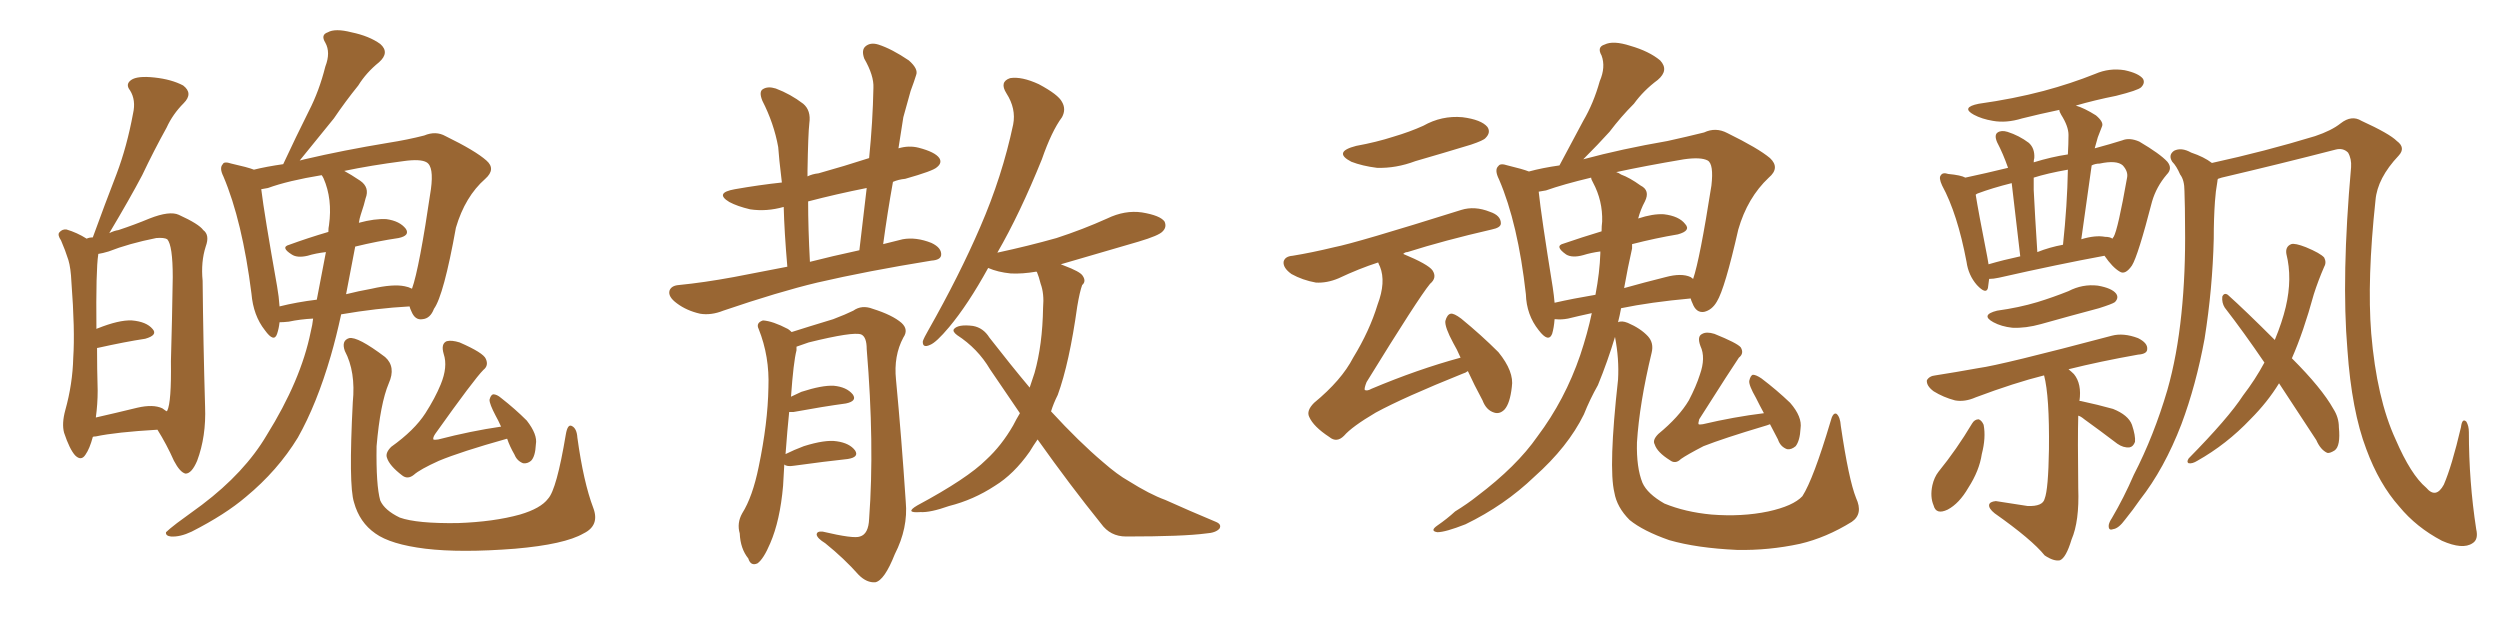 <svg xmlns="http://www.w3.org/2000/svg" xmlns:xlink="http://www.w3.org/1999/xlink" width="600" height="150"><path fill="#996633" padding="10" d="M22.27 104.88L22.27 104.88Q21.53 107.67 20.51 109.13L20.51 109.13Q19.48 110.74 18.02 109.28L18.02 109.28Q16.70 107.81 15.38 103.86L15.38 103.86Q14.79 101.66 15.67 98.44L15.67 98.44Q17.43 92.14 17.58 85.84L17.58 85.84Q18.02 79.25 17.14 67.68L17.14 67.68Q16.99 64.31 16.41 62.40L16.41 62.40Q15.67 60.06 14.65 57.71L14.65 57.71Q13.77 56.40 14.21 55.81L14.21 55.81Q14.94 54.93 15.97 55.08L15.97 55.08Q18.46 55.81 20.80 57.28L20.80 57.28Q21.39 56.98 22.27 56.98L22.27 56.98Q25.20 48.93 27.98 41.75L27.98 41.75Q30.47 35.16 31.93 27.25L31.93 27.25Q32.67 24.02 31.20 21.68L31.20 21.68Q30.03 20.21 31.49 19.19L31.49 19.19Q32.96 18.16 37.06 18.60L37.06 18.60Q41.16 19.04 43.95 20.51L43.95 20.51Q46.44 22.41 44.09 24.76L44.09 24.76Q41.46 27.39 39.99 30.62L39.99 30.62Q36.91 36.18 34.13 42.04L34.13 42.04Q31.20 47.61 26.22 55.96L26.22 55.96Q27.39 55.37 28.42 55.22L28.42 55.22Q32.37 53.91 35.89 52.44L35.89 52.44Q40.72 50.54 42.92 51.56L42.92 51.56Q47.75 53.76 48.78 55.22L48.78 55.22Q50.39 56.40 49.37 59.18L49.37 59.18Q48.19 62.84 48.63 67.38L48.63 67.38Q48.78 82.47 49.22 97.56L49.22 97.56Q49.51 104.74 47.31 110.60L47.31 110.60Q46.00 113.67 44.53 113.67L44.53 113.67Q43.21 113.38 41.75 110.60L41.75 110.60Q39.99 106.64 37.79 103.13L37.79 103.13Q27.83 103.71 23.00 104.74L23.00 104.74Q22.41 104.74 22.27 104.88ZM38.96 98.00L38.96 98.00Q39.40 98.29 39.99 98.73L39.99 98.73Q39.99 98.58 40.14 98.58L40.14 98.58Q41.16 96.53 41.02 86.72L41.02 86.72Q41.31 76.76 41.46 66.50L41.46 66.50Q41.46 58.89 40.14 57.42L40.14 57.42Q39.40 56.98 37.50 57.13L37.50 57.13Q30.91 58.45 26.07 60.35L26.07 60.35Q24.61 60.79 23.58 60.94L23.58 60.94Q23.58 60.94 23.58 61.08L23.58 61.08Q23.00 64.75 23.14 78.96L23.14 78.96Q23.29 78.81 23.44 78.81L23.44 78.81Q28.56 76.76 31.64 76.90L31.64 76.90Q35.16 77.20 36.62 78.96L36.62 78.96Q37.94 80.42 34.86 81.30L34.86 81.30Q30.03 82.03 23.44 83.50L23.44 83.50Q23.44 83.50 23.29 83.50L23.29 83.50Q23.29 88.48 23.44 93.75L23.44 93.75Q23.44 96.97 23.00 100.20L23.00 100.20Q27.54 99.17 32.96 97.85L32.96 97.85Q36.77 96.97 38.96 98.00ZM75.15 76.46L75.15 76.46Q72.07 76.61 69.29 77.20L69.29 77.20Q67.97 77.34 67.09 77.34L67.09 77.34Q66.94 78.81 66.50 80.13L66.50 80.13Q65.77 82.32 63.57 79.25L63.57 79.25Q60.79 75.73 60.35 70.46L60.35 70.46Q58.15 53.03 53.61 42.33L53.61 42.33Q52.59 40.28 53.47 39.40L53.47 39.40Q53.76 38.67 55.52 39.26L55.52 39.26Q59.47 40.14 60.94 40.72L60.94 40.72Q63.87 39.99 67.97 39.40L67.97 39.40Q71.04 32.81 74.12 26.66L74.12 26.66Q76.61 21.83 78.08 15.97L78.08 15.97Q79.39 12.60 78.08 10.25L78.08 10.25Q76.90 8.35 78.66 7.76L78.66 7.76Q80.42 6.74 84.38 7.76L84.38 7.76Q88.62 8.64 91.26 10.55L91.26 10.55Q93.60 12.60 90.97 14.94L90.97 14.94Q87.89 17.43 85.99 20.51L85.99 20.51Q82.91 24.32 80.13 28.42L80.13 28.42Q76.90 32.37 71.92 38.53L71.92 38.53Q72.51 38.38 73.10 38.23L73.10 38.23Q82.47 36.04 93.16 34.28L93.16 34.28Q97.85 33.54 101.81 32.52L101.81 32.52Q104.59 31.35 106.93 32.67L106.93 32.67Q114.11 36.18 116.75 38.53L116.75 38.53Q119.09 40.58 116.46 42.92L116.46 42.92Q111.62 47.17 109.42 54.64L109.42 54.64Q106.49 70.90 104.15 74.12L104.15 74.12Q103.27 76.46 101.37 76.61L101.37 76.61Q99.61 76.90 98.73 74.71L98.73 74.71Q98.44 74.12 98.29 73.54L98.29 73.54Q90.38 73.97 81.88 75.44L81.88 75.44Q80.71 80.86 79.39 85.40L79.39 85.40Q76.03 96.97 71.48 105.03L71.48 105.03Q66.65 112.94 59.03 119.24L59.03 119.24Q54.05 123.49 46.00 127.59L46.00 127.59Q43.21 128.91 41.02 128.76L41.02 128.76Q39.70 128.61 39.84 127.73L39.84 127.73Q40.58 127.00 42.48 125.54L42.48 125.54Q45.26 123.49 48.49 121.14L48.49 121.14Q58.74 113.38 64.01 104.44L64.01 104.44Q72.22 91.26 74.56 79.69L74.56 79.69Q75 77.93 75.15 76.46ZM85.25 59.18L85.25 59.18Q84.08 65.19 83.06 70.61L83.06 70.61Q85.99 69.87 89.21 69.29L89.21 69.29Q94.34 68.12 97.12 68.70L97.12 68.70Q98.00 68.85 98.88 69.29L98.88 69.29Q100.63 64.45 103.42 45.41L103.42 45.41Q104.15 39.99 102.39 38.96L102.39 38.96Q100.93 38.09 96.83 38.67L96.83 38.67Q88.92 39.70 82.62 41.02L82.62 41.02Q84.23 41.89 86.43 43.36L86.43 43.36Q88.77 44.97 87.74 47.61L87.74 47.61Q87.45 48.93 86.57 51.56L86.57 51.56Q86.28 52.44 86.13 53.47L86.13 53.47Q89.94 52.44 92.72 52.59L92.72 52.59Q95.95 53.03 97.41 54.93L97.41 54.93Q98.44 56.54 95.65 57.13L95.65 57.13Q90.67 57.86 85.25 59.18ZM77.64 42.77L77.64 42.77Q77.34 42.19 77.20 42.04L77.20 42.04Q69.14 43.36 64.31 45.12L64.31 45.12Q63.57 45.26 62.70 45.41L62.70 45.41Q63.43 51.42 66.50 68.70L66.50 68.70Q66.94 71.19 67.09 73.54L67.09 73.54Q71.19 72.51 76.03 71.92L76.03 71.92Q77.34 65.04 78.22 60.50L78.22 60.50Q75.73 60.79 73.83 61.38L73.83 61.38Q71.34 61.96 70.02 61.08L70.02 61.08Q67.24 59.33 69.43 58.74L69.43 58.74Q73.83 57.13 78.81 55.66L78.81 55.66Q78.81 54.64 78.96 54.05L78.96 54.05Q79.83 47.75 77.64 42.77ZM142.38 121.88L142.38 121.88Q143.99 126.12 140.04 128.03L140.04 128.03Q135.50 130.66 123.63 131.69L123.63 131.69Q110.60 132.71 102.10 131.69L102.10 131.69Q93.75 130.66 90.09 128.03L90.09 128.03Q86.28 125.39 84.96 120.56L84.96 120.56Q83.64 116.46 84.67 96.53L84.67 96.53Q85.40 89.21 82.76 84.23L82.76 84.23Q81.88 81.74 83.79 81.15L83.79 81.15Q85.84 80.71 92.43 85.69L92.43 85.69Q95.07 88.04 93.31 91.99L93.31 91.99Q91.26 96.83 90.38 107.08L90.38 107.08Q90.23 116.46 91.26 120.12L91.26 120.12Q92.29 122.46 95.95 124.22L95.95 124.22Q100.05 125.68 109.86 125.54L109.86 125.54Q118.51 125.24 124.80 123.49L124.80 123.49Q129.79 122.02 131.54 119.68L131.54 119.68Q133.59 117.48 135.79 104.30L135.79 104.30Q136.23 101.66 137.26 102.25L137.26 102.25Q138.43 102.83 138.57 105.03L138.57 105.03Q140.04 115.72 142.38 121.88ZM121.73 105.32L121.73 105.32L121.73 105.32Q121.58 105.32 121.58 105.32L121.58 105.32Q110.60 108.40 105.32 110.60L105.32 110.60Q100.78 112.65 99.32 113.96L99.32 113.96Q97.85 115.14 96.53 114.11L96.53 114.11Q93.46 111.77 92.87 109.86L92.87 109.86Q92.43 108.69 93.90 107.23L93.90 107.23Q99.46 103.27 102.10 99.17L102.10 99.17Q104.44 95.51 105.76 92.29L105.76 92.29Q107.52 88.04 106.49 84.96L106.49 84.96Q105.76 82.47 107.23 81.88L107.23 81.88Q108.40 81.59 110.30 82.18L110.30 82.18Q116.02 84.67 116.60 86.13L116.60 86.13Q117.33 87.74 116.02 88.77L116.02 88.77Q113.82 90.97 104.44 104.15L104.44 104.15Q103.86 105.03 104.00 105.47L104.00 105.47Q104.30 105.62 105.18 105.47L105.18 105.47Q113.09 103.42 120.26 102.39L120.26 102.39Q119.53 100.78 118.95 99.76L118.95 99.76Q117.48 96.97 117.48 95.95L117.48 95.95Q117.77 94.78 118.36 94.63L118.36 94.63Q119.24 94.63 120.26 95.51L120.26 95.51Q123.63 98.14 126.42 100.93L126.42 100.93Q129.05 104.30 128.61 106.64L128.61 106.64Q128.47 109.57 127.44 110.60L127.44 110.60Q126.56 111.33 125.54 111.18L125.54 111.18Q124.07 110.60 123.49 109.13L123.49 109.13Q122.31 107.08 121.73 105.32ZM188.96 64.01L188.96 64.01Q188.23 55.52 188.09 49.66L188.09 49.66Q183.98 50.83 180.03 50.24L180.03 50.24Q176.95 49.51 175.05 48.49L175.05 48.49Q171.39 46.29 176.37 45.41L176.37 45.41Q182.23 44.38 187.65 43.80L187.65 43.80Q186.91 37.65 186.77 35.30L186.77 35.30Q185.74 29.59 182.96 24.17L182.96 24.17Q182.08 21.97 183.11 21.39L183.11 21.39Q184.28 20.65 186.18 21.24L186.18 21.24Q189.70 22.56 192.77 24.90L192.77 24.90Q194.68 26.51 194.24 29.59L194.24 29.59Q193.95 32.08 193.80 41.02L193.80 41.02Q193.80 41.75 193.80 42.33L193.80 42.33Q194.97 41.75 196.44 41.60L196.44 41.60Q202.73 39.84 208.59 37.94L208.59 37.94Q209.47 29.15 209.62 21.09L209.62 21.09Q209.77 18.16 207.42 14.06L207.42 14.06Q206.69 12.01 207.71 11.13L207.71 11.13Q208.89 10.11 210.79 10.69L210.79 10.69Q214.01 11.72 218.12 14.50L218.12 14.50Q220.46 16.55 219.87 18.02L219.87 18.02Q219.43 19.48 218.55 21.83L218.55 21.83Q217.82 24.46 216.80 28.13L216.80 28.13Q216.21 31.93 215.63 35.60L215.63 35.60Q218.12 34.86 220.46 35.45L220.46 35.45Q224.41 36.47 225.44 37.94L225.44 37.94Q226.17 39.11 224.85 40.14L224.85 40.14Q223.97 41.02 217.24 42.92L217.24 42.92Q215.63 43.07 214.31 43.65L214.31 43.65Q212.99 50.98 211.96 58.59L211.96 58.59Q214.31 58.01 216.65 57.42L216.65 57.42Q219.87 56.84 223.54 58.30L223.54 58.30Q226.03 59.47 225.88 61.23L225.88 61.23Q225.73 62.40 223.54 62.55L223.54 62.55Q208.15 65.04 196.14 67.82L196.14 67.82Q186.91 70.02 173.58 74.56L173.58 74.56Q170.65 75.73 168.02 75.29L168.02 75.29Q164.79 74.56 162.45 72.80L162.45 72.80Q160.25 71.19 160.69 69.73L160.69 69.73Q161.13 68.55 162.89 68.41L162.89 68.41Q168.90 67.82 176.07 66.50L176.07 66.50Q179.15 65.92 188.96 64.01ZM194.38 62.84L194.38 62.84Q199.51 61.52 206.25 60.06L206.25 60.06Q207.13 52.29 208.01 45.12L208.01 45.12Q200.68 46.58 193.95 48.34L193.95 48.34Q193.95 54.79 194.38 62.84ZM188.23 111.47L188.23 111.47Q188.09 113.82 187.94 116.60L187.94 116.60Q187.21 124.95 184.86 130.37L184.86 130.37Q183.25 134.18 181.79 135.21L181.79 135.21Q180.18 135.94 179.59 134.03L179.59 134.03Q177.69 131.69 177.54 128.03L177.54 128.03Q176.81 125.54 178.13 123.19L178.13 123.19Q180.62 119.24 182.08 112.06L182.08 112.06Q184.28 101.51 184.42 93.02L184.42 93.02Q184.72 85.55 182.08 78.96L182.08 78.96Q181.35 77.49 183.11 76.90L183.11 76.90Q185.45 77.05 189.11 78.96L189.11 78.96Q189.55 79.25 189.99 79.69L189.99 79.69Q193.65 78.52 199.95 76.61L199.95 76.61Q203.03 75.44 204.79 74.56L204.79 74.56Q206.84 73.10 209.47 74.12L209.47 74.12Q214.16 75.59 216.36 77.49L216.36 77.49Q218.12 79.10 216.80 81.01L216.80 81.01Q214.45 85.40 215.04 91.11L215.04 91.11Q216.36 105.03 217.38 120.41L217.38 120.41Q217.97 126.71 214.75 133.01L214.75 133.01Q212.26 139.31 210.06 139.75L210.06 139.75Q208.01 139.89 206.10 137.99L206.10 137.99Q202.59 134.03 198.05 130.37L198.05 130.37Q196.14 129.20 196.00 128.32L196.00 128.32Q196.00 127.44 197.46 127.59L197.46 127.59Q204.93 129.35 206.40 128.76L206.40 128.76Q208.45 128.17 208.59 124.51L208.59 124.51Q209.91 106.64 208.01 83.79L208.01 83.79Q208.01 80.86 206.69 80.27L206.69 80.27Q204.79 79.54 194.09 82.18L194.09 82.18Q192.48 82.76 191.16 83.20L191.16 83.20Q191.16 83.50 191.16 84.08L191.16 84.08Q190.43 86.87 189.84 95.21L189.84 95.21Q191.02 94.63 192.33 94.04L192.33 94.04Q197.31 92.43 200.10 92.58L200.10 92.58Q203.17 92.87 204.64 94.63L204.64 94.63Q205.81 96.24 203.03 96.83L203.03 96.83Q197.61 97.56 190.43 98.88L190.43 98.88Q189.55 98.88 189.40 98.88L189.40 98.88Q188.96 103.13 188.53 108.98L188.53 108.98Q190.58 107.96 192.92 107.08L192.92 107.08Q198.05 105.47 200.83 105.91L200.83 105.91Q203.91 106.35 205.22 108.11L205.22 108.11Q206.25 109.72 203.47 110.16L203.47 110.16Q198.05 110.74 190.58 111.77L190.58 111.77Q188.82 112.06 188.23 111.47ZM249.02 105.47L249.02 105.47L249.02 105.47Q248.00 106.93 247.12 108.40L247.12 108.40Q243.31 113.82 238.77 116.60L238.77 116.60Q233.64 119.97 227.78 121.44L227.78 121.44Q223.24 123.05 220.90 122.90L220.90 122.90Q216.94 123.19 220.17 121.29L220.17 121.29Q232.18 114.84 236.72 110.30L236.72 110.30Q240.38 106.93 243.16 102.10L243.16 102.10Q243.90 100.63 244.78 99.17L244.78 99.17Q241.26 94.04 237.60 88.62L237.60 88.62Q234.67 83.64 229.69 80.42L229.69 80.42Q228.52 79.54 228.96 78.96L228.96 78.96Q229.98 77.78 233.50 78.22L233.50 78.22Q235.99 78.66 237.45 81.01L237.45 81.01Q242.58 87.60 247.12 93.02L247.12 93.02Q247.71 91.26 248.29 89.50L248.29 89.50Q250.20 82.76 250.34 73.83L250.34 73.83Q250.63 70.46 249.76 68.12L249.76 68.12Q249.32 66.36 248.88 65.33L248.88 65.33Q248.73 65.19 248.73 65.19L248.73 65.19Q245.36 65.77 242.58 65.63L242.58 65.63Q239.50 65.33 237.16 64.31L237.16 64.31Q232.32 73.10 227.78 78.52L227.78 78.52Q224.71 82.18 223.24 82.76L223.24 82.76Q221.34 83.64 221.48 81.88L221.48 81.88Q221.78 81.01 222.80 79.25L222.80 79.25Q230.27 66.06 235.25 54.49L235.25 54.49Q240.53 42.33 243.16 29.88L243.16 29.88Q243.90 26.07 241.55 22.41L241.55 22.41Q239.79 19.63 242.43 18.75L242.43 18.75Q245.21 18.31 249.32 20.21L249.32 20.21Q254.00 22.71 254.88 24.46L254.88 24.46Q255.91 26.22 254.88 28.13L254.88 28.13Q252.39 31.49 250.05 38.23L250.05 38.23Q244.78 51.27 239.36 60.64L239.36 60.64Q246.83 59.03 253.56 57.13L253.56 57.13Q259.86 55.08 265.72 52.44L265.72 52.44Q269.97 50.39 274.07 50.98L274.07 50.98Q278.47 51.71 279.49 53.17L279.49 53.17Q280.08 54.49 279.05 55.52L279.05 55.52Q278.17 56.54 273.19 58.01L273.19 58.01Q263.53 60.79 254.59 63.43L254.59 63.43Q254.88 63.57 255.32 63.72L255.32 63.72Q259.28 65.19 259.86 66.21L259.86 66.21Q260.74 67.53 259.72 68.41L259.72 68.41Q259.13 70.02 258.54 73.54L258.54 73.54Q256.64 87.16 253.86 94.78L253.86 94.78Q252.83 96.83 252.25 98.73L252.25 98.73Q258.98 106.05 264.70 110.89L264.70 110.89Q268.21 113.96 270.85 115.43L270.85 115.43Q275.98 118.65 279.64 119.97L279.64 119.97Q285.50 122.61 291.80 125.24L291.80 125.24Q293.26 125.83 292.68 126.86L292.68 126.86Q291.80 127.88 289.45 128.03L289.45 128.03Q284.03 128.76 270.26 128.76L270.26 128.76Q266.46 128.76 264.26 125.68L264.26 125.68Q256.93 116.60 249.02 105.47ZM445.46 119.53L445.46 119.53Q447.22 123.34 444.43 125.24L444.43 125.24Q438.28 129.05 431.98 130.52L431.98 130.52Q424.51 132.13 416.89 131.98L416.89 131.98Q407.23 131.54 400.63 129.64L400.63 129.64Q394.34 127.44 391.11 124.80L391.11 124.80Q388.04 121.73 387.45 118.21L387.45 118.21Q385.99 112.21 388.33 91.11L388.33 91.11Q388.62 86.13 387.60 80.86L387.60 80.86Q385.84 86.72 383.50 92.43L383.50 92.43Q381.59 95.80 380.13 99.46L380.13 99.46Q376.32 107.23 368.26 114.40L368.26 114.40Q361.08 121.29 351.71 125.83L351.71 125.83Q346.88 127.73 344.97 127.73L344.97 127.73Q343.07 127.44 344.97 126.12L344.97 126.12Q347.31 124.51 349.22 122.75L349.22 122.75Q352.29 120.85 354.49 119.09L354.49 119.09Q364.01 111.91 368.99 104.74L368.99 104.74Q375.59 95.95 379.25 85.25L379.25 85.25Q381.01 79.98 382.03 75.15L382.03 75.15Q378.66 75.88 376.32 76.46L376.32 76.46Q374.71 76.76 373.39 76.61L373.39 76.61Q373.24 76.61 373.10 76.61L373.10 76.61Q372.95 78.66 372.51 80.13L372.51 80.13Q371.63 82.32 369.29 79.25L369.29 79.25Q366.36 75.59 366.21 70.61L366.21 70.61Q364.31 53.61 359.77 43.07L359.77 43.07Q358.59 40.72 359.62 39.84L359.62 39.84Q360.06 39.11 361.82 39.70L361.82 39.70Q365.48 40.58 366.94 41.16L366.94 41.16Q370.17 40.28 374.27 39.70L374.27 39.70Q377.34 33.98 379.98 29.00L379.98 29.00Q382.47 24.76 383.94 19.48L383.94 19.48Q385.40 16.11 384.38 13.33L384.38 13.33Q383.20 11.28 385.11 10.69L385.11 10.69Q387.16 9.67 391.26 10.99L391.26 10.99Q395.80 12.30 398.44 14.50L398.44 14.50Q400.63 16.85 397.85 19.19L397.85 19.19Q394.48 21.68 392.14 24.90L392.14 24.90Q389.06 27.98 386.28 31.64L386.28 31.64Q383.64 34.57 379.98 38.23L379.98 38.23Q389.21 35.74 400.20 33.84L400.20 33.84Q404.88 32.81 408.98 31.79L408.98 31.79Q411.77 30.47 414.55 31.93L414.55 31.93Q422.02 35.60 424.80 37.94L424.80 37.94Q427.29 40.28 424.51 42.63L424.51 42.63Q419.38 47.46 417.19 55.08L417.19 55.08Q413.96 69.29 412.06 72.36L412.06 72.36Q410.89 74.41 408.98 74.85L408.98 74.85Q407.08 75.15 406.20 72.80L406.20 72.80Q405.91 72.22 405.76 71.63L405.76 71.63Q396.09 72.51 389.06 73.97L389.06 73.97Q388.77 75.59 388.33 77.34L388.33 77.34Q389.21 76.90 390.67 77.49L390.67 77.49Q393.75 78.81 395.51 80.71L395.51 80.71Q396.97 82.32 396.39 84.67L396.39 84.67Q393.46 96.83 392.87 106.20L392.87 106.20Q392.72 112.21 394.19 115.87L394.19 115.87Q395.36 118.51 399.46 120.85L399.46 120.85Q404.44 122.90 410.74 123.49L410.74 123.49Q418.07 124.07 424.37 122.75L424.37 122.75Q430.37 121.44 432.57 119.09L432.57 119.09Q435.21 114.99 439.31 101.22L439.31 101.22Q439.89 98.88 440.77 99.32L440.77 99.32Q441.65 100.05 441.80 102.25L441.80 102.25Q443.70 115.14 445.46 119.53ZM405.76 66.50L405.76 66.50Q406.20 66.80 406.35 66.94L406.35 66.94Q407.96 62.26 410.74 44.53L410.74 44.53Q411.33 39.40 409.86 38.53L409.86 38.53Q408.25 37.65 404.15 38.23L404.15 38.23Q394.63 39.84 387.89 41.31L387.89 41.31Q388.48 41.46 389.06 41.89L389.06 41.89Q391.11 42.63 393.75 44.53L393.75 44.53Q396.09 45.70 394.78 48.34L394.78 48.34Q393.75 50.24 393.16 52.44L393.16 52.44Q396.68 51.27 399.32 51.42L399.32 51.42Q402.98 51.86 404.44 53.76L404.44 53.76Q405.91 55.37 402.69 56.25L402.69 56.25Q397.41 57.13 391.70 58.59L391.70 58.59Q391.70 59.03 391.70 59.62L391.70 59.62Q390.67 64.16 389.79 69.14L389.79 69.14Q394.48 67.82 399.76 66.50L399.76 66.50Q403.56 65.48 405.76 66.50ZM373.10 72.66L373.10 72.66Q377.64 71.63 382.91 70.75L382.91 70.75Q383.94 65.33 384.08 60.79L384.08 60.79Q384.08 60.50 384.08 60.35L384.08 60.35Q381.88 60.64 379.98 61.23L379.98 61.23Q377.34 61.96 375.88 61.08L375.88 61.08Q372.95 59.03 375.29 58.45L375.29 58.45Q379.54 56.98 384.38 55.52L384.38 55.52Q384.38 54.20 384.52 53.17L384.52 53.17Q384.67 48.19 382.32 43.80L382.32 43.80Q381.88 43.07 381.88 42.63L381.88 42.63Q375.15 44.24 371.04 45.70L371.04 45.70Q370.17 45.85 369.29 46.00L369.29 46.00Q369.87 51.71 372.66 68.99L372.66 68.99Q372.95 70.90 373.10 72.66ZM424.80 101.81L424.80 101.81Q424.07 102.10 423.49 102.25L423.49 102.25Q413.67 105.18 408.84 107.08L408.84 107.08Q404.88 109.13 403.42 110.16L403.42 110.16Q402.10 111.47 400.78 110.45L400.78 110.45Q397.71 108.54 397.12 106.64L397.12 106.64Q396.53 105.62 398.00 104.15L398.00 104.15Q402.98 100.05 405.32 96.09L405.32 96.09Q407.08 92.72 407.96 89.94L407.96 89.94Q409.42 85.84 408.11 83.06L408.11 83.06Q407.23 80.71 408.54 80.13L408.54 80.13Q409.57 79.54 411.47 80.13L411.47 80.13Q416.89 82.32 417.77 83.35L417.77 83.35Q418.65 84.81 417.33 85.84L417.33 85.84Q415.72 88.18 407.81 100.63L407.81 100.63Q407.52 101.66 407.67 101.81L407.67 101.81Q407.81 101.95 408.69 101.81L408.69 101.81Q416.16 100.05 423.34 99.17L423.34 99.17Q422.31 97.27 421.44 95.51L421.44 95.51Q419.68 92.43 419.82 91.41L419.82 91.41Q420.12 90.09 420.70 89.94L420.70 89.94Q421.44 89.94 422.75 90.82L422.75 90.82Q426.42 93.60 429.64 96.68L429.64 96.68Q432.57 100.05 432.13 102.83L432.13 102.83Q431.98 105.76 430.96 107.08L430.96 107.08Q429.93 107.96 428.91 107.81L428.91 107.81Q427.29 107.23 426.71 105.47L426.71 105.47Q425.68 103.56 424.80 101.81ZM325.49 35.01L325.49 35.01Q330.32 34.13 334.42 32.81L334.42 32.81Q338.38 31.64 341.60 30.18L341.60 30.18Q346.00 27.69 350.98 28.13L350.98 28.13Q355.52 28.71 356.98 30.47L356.98 30.47Q357.86 31.79 356.54 33.11L356.54 33.11Q356.10 33.69 353.03 34.72L353.03 34.72Q346.29 36.77 339.70 38.67L339.70 38.67Q335.01 40.43 330.47 40.28L330.47 40.28Q326.95 39.84 324.32 38.82L324.32 38.82Q319.78 36.47 325.49 35.01ZM350.54 85.84L350.54 85.84L350.54 85.84Q349.66 83.79 348.78 82.32L348.78 82.32Q346.73 78.52 346.88 77.05L346.88 77.05Q347.31 75.44 348.19 75.29L348.19 75.29Q348.93 75.15 350.68 76.46L350.68 76.46Q355.52 80.42 359.62 84.52L359.62 84.52Q363.43 89.21 362.84 92.87L362.84 92.87Q362.40 96.83 361.08 98.29L361.08 98.29Q359.91 99.46 358.59 99.02L358.59 99.02Q356.69 98.44 355.81 96.09L355.81 96.09Q353.76 92.29 352.29 89.06L352.29 89.06Q351.71 89.50 351.12 89.65L351.12 89.65Q336.91 95.36 330.18 99.02L330.18 99.02Q324.46 102.39 322.56 104.59L322.56 104.59Q320.80 106.35 319.04 104.88L319.04 104.88Q315.23 102.39 314.21 100.05L314.21 100.05Q313.48 98.58 315.38 96.68L315.38 96.68Q321.97 91.26 324.76 85.84L324.76 85.84Q328.71 79.39 330.62 73.10L330.62 73.10Q332.67 67.68 331.20 64.01L331.20 64.01Q330.91 63.43 330.76 62.99L330.76 62.99Q326.22 64.45 321.24 66.80L321.24 66.80Q318.46 67.97 315.82 67.82L315.82 67.82Q312.60 67.24 309.96 65.77L309.96 65.77Q307.91 64.31 308.06 62.84L308.06 62.84Q308.35 61.52 310.25 61.38L310.25 61.38Q314.79 60.64 320.21 59.33L320.21 59.33Q325.49 58.30 350.68 50.39L350.68 50.39Q353.91 49.37 357.57 50.83L357.57 50.83Q360.21 51.71 360.21 53.61L360.21 53.61Q360.21 54.64 358.01 55.08L358.01 55.08Q346.58 57.71 337.79 60.50L337.79 60.50Q337.21 60.50 336.77 60.94L336.77 60.94Q342.77 63.43 343.80 64.89L343.80 64.89Q344.97 66.65 343.21 68.12L343.21 68.12Q340.43 71.48 327.98 91.70L327.98 91.70Q327.39 93.16 327.54 93.60L327.54 93.60Q328.13 93.90 329.15 93.31L329.15 93.31Q340.28 88.62 350.54 85.84ZM477.39 66.94L477.39 66.94Q477.25 68.12 477.10 69.14L477.10 69.14Q476.66 70.75 474.46 68.41L474.46 68.41Q472.41 66.06 471.97 62.84L471.97 62.84Q469.78 51.27 466.11 44.53L466.11 44.53Q465.23 42.63 465.82 42.04L465.82 42.04Q466.26 41.31 467.58 41.75L467.58 41.75Q470.65 42.04 471.68 42.63L471.68 42.63Q476.51 41.60 481.93 40.28L481.93 40.28Q480.76 36.91 479.30 34.13L479.30 34.13Q478.56 32.37 479.44 31.79L479.44 31.79Q480.32 31.20 481.79 31.64L481.79 31.64Q484.57 32.52 486.91 34.28L486.91 34.28Q488.38 35.60 488.23 37.94L488.23 37.94Q488.09 38.38 488.09 38.96L488.09 38.96Q492.33 37.65 496.29 37.06L496.29 37.06Q496.44 34.57 496.44 32.37L496.44 32.37Q496.44 30.32 494.68 27.54L494.68 27.54Q494.24 26.81 494.24 26.37L494.24 26.37Q489.40 27.39 485.30 28.42L485.30 28.42Q481.49 29.59 478.27 29.00L478.27 29.00Q475.63 28.56 473.73 27.54L473.73 27.54Q470.51 25.78 474.90 24.90L474.90 24.90Q483.25 23.73 490.43 21.83L490.43 21.83Q497.02 20.07 502.88 17.72L502.88 17.72Q506.25 16.26 509.91 16.85L509.91 16.85Q513.28 17.58 514.31 18.90L514.31 18.90Q514.89 19.92 513.87 20.95L513.87 20.95Q513.13 21.68 507.86 23.00L507.86 23.00Q502.73 24.02 498.19 25.34L498.19 25.34Q500.24 25.93 503.03 27.69L503.03 27.69Q504.93 29.30 504.49 30.32L504.49 30.32Q504.05 31.49 503.47 32.96L503.47 32.96Q503.17 34.13 502.73 35.60L502.73 35.60Q506.54 34.57 509.33 33.69L509.33 33.69Q511.08 32.96 513.43 33.98L513.43 33.98Q518.41 36.91 520.17 38.82L520.17 38.82Q521.48 40.43 520.02 41.89L520.02 41.89Q517.53 44.82 516.50 48.34L516.50 48.34L516.50 48.34Q513.13 61.38 511.67 63.72L511.67 63.72Q510.06 66.06 508.74 65.19L508.74 65.19Q506.98 64.16 505.08 61.38L505.08 61.38Q493.95 63.43 479.74 66.65L479.74 66.65Q478.42 66.94 477.39 66.94ZM505.22 56.84L505.22 56.84Q506.40 56.84 506.98 57.28L506.98 57.28Q507.13 56.98 507.28 56.84L507.28 56.84Q508.30 55.08 510.50 42.63L510.50 42.63Q510.79 41.16 509.47 39.70L509.47 39.70Q508.01 38.38 503.91 39.26L503.91 39.26Q502.88 39.26 502.00 39.70L502.00 39.70Q500.83 48.05 499.51 57.42L499.51 57.42Q502.88 56.40 505.22 56.84ZM488.96 60.50L488.96 60.50Q491.89 59.33 495.12 58.74L495.12 58.74Q496.14 49.22 496.29 40.72L496.29 40.72Q491.31 41.60 488.09 42.63L488.09 42.63Q488.09 43.80 488.09 45.56L488.09 45.56Q488.38 51.56 488.96 60.50ZM477.25 63.43L477.25 63.43Q480.76 62.40 484.86 61.52L484.86 61.52Q483.40 48.93 482.81 43.95L482.81 43.95Q478.13 45.12 474.61 46.44L474.61 46.44Q474.32 46.58 474.17 46.73L474.17 46.73Q474.76 50.54 476.95 61.67L476.95 61.67Q477.10 62.55 477.25 63.43ZM479.30 74.56L479.30 74.56Q484.57 73.83 488.96 72.51L488.96 72.51Q492.77 71.34 496.44 69.87L496.44 69.87Q499.80 68.12 503.47 68.55L503.47 68.55Q506.84 69.14 507.86 70.46L507.86 70.46Q508.59 71.48 507.57 72.51L507.57 72.51Q506.98 72.95 503.76 73.97L503.76 73.97Q496.58 75.88 489.84 77.78L489.84 77.78Q486.18 78.81 482.96 78.66L482.96 78.66Q480.32 78.37 478.42 77.34L478.42 77.34Q475.20 75.59 479.30 74.56ZM473.29 101.66L473.29 101.66Q473.88 100.63 474.90 100.63L474.90 100.63Q475.63 100.93 476.07 101.95L476.07 101.95Q476.66 105.03 475.63 108.98L475.63 108.98Q475.05 112.94 472.41 117.04L472.41 117.04Q470.21 120.85 467.43 122.31L467.43 122.31Q464.65 123.63 464.06 121.29L464.06 121.29Q463.18 119.24 463.77 116.46L463.77 116.46Q464.21 114.55 465.23 113.23L465.23 113.23Q469.63 107.81 473.29 101.66ZM498.78 99.76L498.78 99.76Q498.63 105.18 498.78 117.19L498.78 117.19Q499.07 125.10 497.17 129.49L497.17 129.49Q495.85 133.89 494.38 134.47L494.38 134.47Q492.92 134.77 490.72 133.30L490.72 133.30Q487.65 129.49 478.71 123.19L478.71 123.19Q477.25 122.02 477.39 121.14L477.39 121.14Q477.54 120.41 479.00 120.26L479.00 120.26Q482.96 120.85 486.62 121.44L486.62 121.44Q490.28 121.58 490.72 119.68L490.72 119.68Q491.60 117.48 491.75 107.81L491.75 107.81Q491.89 95.07 490.58 90.09L490.58 90.09Q483.54 91.85 474.17 95.36L474.17 95.36Q471.53 96.53 469.19 96.09L469.19 96.09Q466.41 95.36 464.06 93.90L464.06 93.90Q462.30 92.58 462.45 91.26L462.45 91.26Q463.04 90.23 464.50 90.09L464.50 90.09Q469.19 89.36 474.90 88.33L474.90 88.33Q480.32 87.60 506.84 80.57L506.84 80.57Q509.62 79.83 513.13 81.15L513.13 81.15Q515.48 82.32 515.33 83.79L515.33 83.79Q515.33 84.96 513.13 85.11L513.13 85.11Q504.05 86.72 496.44 88.62L496.44 88.62Q497.17 89.21 497.75 89.79L497.75 89.79Q499.66 92.14 499.07 96.24L499.07 96.24Q499.37 96.24 499.37 96.24L499.37 96.24Q503.47 97.12 507.13 98.14L507.13 98.14Q510.79 99.61 511.67 101.95L511.67 101.95Q512.55 104.59 512.40 106.05L512.40 106.05Q511.96 107.23 511.08 107.37L511.08 107.37Q509.62 107.52 508.15 106.49L508.15 106.49Q503.91 103.27 500.24 100.63L500.24 100.63Q499.37 99.90 498.78 99.76ZM532.32 42.92L532.32 42.92Q532.18 43.07 532.18 43.51L532.18 43.51Q531.74 46.00 531.59 48.34L531.59 48.34Q531.30 52.44 531.30 57.28L531.30 57.28Q531.01 69.29 529.10 81.30L529.10 81.30Q527.05 92.43 523.54 101.81L523.54 101.81Q519.43 112.50 513.57 119.97L513.57 119.97Q511.96 122.31 510.06 124.66L510.06 124.66Q508.45 126.86 507.13 127.00L507.13 127.00Q505.96 127.44 506.10 125.98L506.10 125.98Q506.25 125.24 506.84 124.37L506.84 124.37Q509.77 119.38 512.11 113.96L512.11 113.96Q516.94 104.59 520.17 93.60L520.17 93.60Q522.51 85.40 523.54 75.29L523.54 75.29Q524.56 65.48 524.41 54.35L524.41 54.35Q524.41 49.80 524.27 45.85L524.27 45.85Q524.27 43.21 523.24 41.89L523.24 41.89Q522.36 39.84 521.34 38.82L521.34 38.82Q520.31 37.21 521.78 36.18L521.78 36.18Q523.54 35.30 525.88 36.62L525.88 36.62Q528.96 37.65 530.86 39.11L530.86 39.11Q543.60 36.33 555.62 32.67L555.62 32.67Q559.57 31.35 561.77 29.59L561.77 29.59Q564.40 27.54 566.75 29.00L566.75 29.00Q573.49 32.08 575.24 33.84L575.24 33.84Q577.44 35.45 575.68 37.35L575.68 37.35Q570.56 42.77 570.12 48.05L570.12 48.05Q568.07 67.09 569.09 79.98L569.09 79.98Q570.41 95.65 574.95 105.47L574.95 105.47Q578.61 113.96 582.28 117.04L582.28 117.04Q584.62 119.82 586.52 116.31L586.52 116.31Q588.43 111.91 590.63 102.54L590.63 102.54Q590.92 100.20 591.94 101.22L591.94 101.22Q592.53 102.25 592.53 103.71L592.53 103.71Q592.53 115.58 594.29 127.00L594.29 127.00Q594.87 129.49 593.41 130.37L593.41 130.37Q591.06 131.98 586.08 129.79L586.08 129.79Q579.93 126.56 575.83 121.58L575.83 121.58Q571.00 116.16 567.92 107.81L567.92 107.81Q564.40 98.58 563.38 83.94L563.38 83.94Q561.91 66.50 564.26 40.14L564.26 40.14Q564.40 38.09 563.53 36.62L563.53 36.62Q562.35 35.45 560.60 35.89L560.60 35.89Q546.97 39.40 533.20 42.63L533.20 42.63Q532.76 42.77 532.32 42.92ZM546.97 91.99L546.97 91.99L546.97 91.99Q544.19 96.53 540.09 100.63L540.09 100.63Q534.38 106.64 527.34 110.60L527.34 110.60Q526.17 111.33 525.29 111.18L525.29 111.18Q524.71 110.89 525.29 110.01L525.29 110.01Q534.81 100.34 538.33 94.92L538.33 94.92Q541.26 91.11 543.46 87.01L543.46 87.01Q538.48 79.69 533.94 73.83L533.94 73.83Q533.20 72.66 533.35 71.19L533.35 71.19Q533.79 70.17 534.67 70.75L534.67 70.75Q538.77 74.41 545.95 81.59L545.95 81.59Q547.71 77.34 548.58 73.68L548.58 73.68Q550.20 66.80 548.73 60.94L548.73 60.94Q548.44 59.18 549.90 58.59L549.90 58.59Q550.78 58.30 553.42 59.33L553.42 59.33Q556.93 60.79 557.81 61.82L557.81 61.82Q558.40 62.99 557.81 64.01L557.81 64.01Q556.35 67.38 555.32 70.61L555.32 70.61Q552.83 79.69 550.05 85.99L550.05 85.99Q557.23 93.16 560.01 98.14L560.01 98.14Q561.33 100.20 561.33 102.54L561.33 102.54Q561.77 107.08 560.30 108.11L560.30 108.11Q559.13 108.84 558.54 108.69L558.54 108.69Q556.93 107.96 555.91 105.62L555.91 105.62Q551.07 98.29 546.97 91.99Z"/></svg>